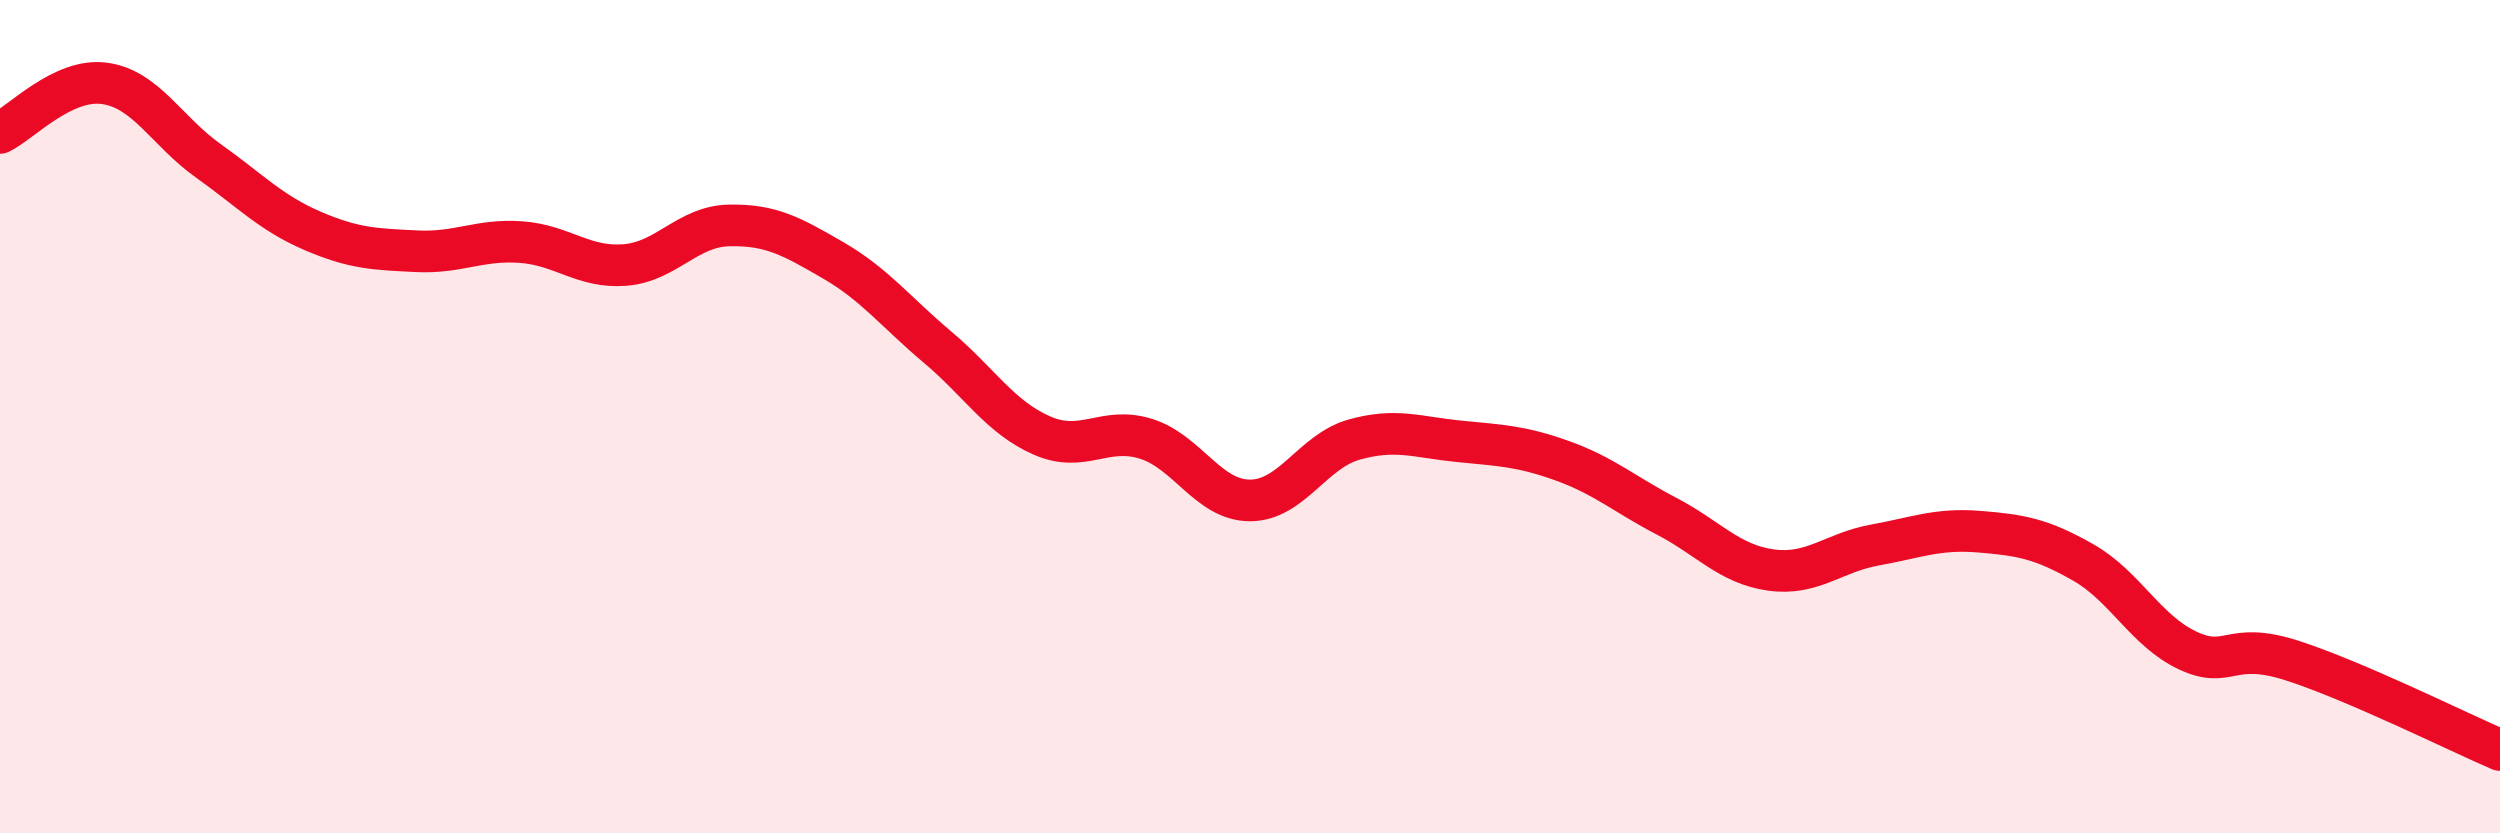 
    <svg width="60" height="20" viewBox="0 0 60 20" xmlns="http://www.w3.org/2000/svg">
      <path
        d="M 0,3.19 C 0.5,2.95 1.5,1.87 2.5,2 C 3.5,2.13 4,3.15 5,3.86 C 6,4.57 6.5,5.11 7.5,5.54 C 8.5,5.97 9,5.98 10,6.03 C 11,6.08 11.5,5.74 12.5,5.81 C 13.5,5.88 14,6.44 15,6.36 C 16,6.28 16.5,5.43 17.5,5.41 C 18.5,5.39 19,5.67 20,6.25 C 21,6.83 21.5,7.49 22.5,8.33 C 23.5,9.17 24,10.01 25,10.45 C 26,10.89 26.5,10.22 27.5,10.53 C 28.5,10.84 29,12.01 30,12.01 C 31,12.01 31.5,10.83 32.5,10.55 C 33.5,10.27 34,10.49 35,10.59 C 36,10.69 36.5,10.7 37.5,11.06 C 38.5,11.42 39,11.87 40,12.39 C 41,12.91 41.5,13.54 42.5,13.68 C 43.5,13.82 44,13.26 45,13.08 C 46,12.9 46.5,12.68 47.5,12.76 C 48.5,12.84 49,12.93 50,13.5 C 51,14.07 51.5,15.14 52.5,15.61 C 53.5,16.08 53.5,15.37 55,15.85 C 56.5,16.33 59,17.57 60,18L60 20L0 20Z"
        fill="#EB0A25"
        opacity="0.1"
        stroke-linecap="round"
        stroke-linejoin="round"
      />
      <path
        d="M 0,3.19 C 0.5,2.95 1.5,1.87 2.5,2 C 3.5,2.13 4,3.15 5,3.86 C 6,4.57 6.5,5.11 7.5,5.54 C 8.5,5.97 9,5.98 10,6.03 C 11,6.08 11.5,5.74 12.5,5.81 C 13.5,5.88 14,6.44 15,6.36 C 16,6.28 16.5,5.43 17.5,5.41 C 18.5,5.39 19,5.67 20,6.25 C 21,6.83 21.5,7.49 22.5,8.33 C 23.5,9.17 24,10.01 25,10.45 C 26,10.89 26.5,10.22 27.5,10.53 C 28.5,10.84 29,12.01 30,12.01 C 31,12.01 31.5,10.83 32.5,10.55 C 33.5,10.27 34,10.49 35,10.59 C 36,10.69 36.5,10.7 37.5,11.06 C 38.5,11.42 39,11.87 40,12.39 C 41,12.91 41.5,13.54 42.5,13.68 C 43.5,13.82 44,13.26 45,13.08 C 46,12.9 46.5,12.68 47.5,12.76 C 48.5,12.84 49,12.93 50,13.5 C 51,14.07 51.5,15.14 52.5,15.61 C 53.5,16.08 53.5,15.37 55,15.85 C 56.5,16.33 59,17.57 60,18"
        stroke="#EB0A25"
        stroke-width="1"
        fill="none"
        stroke-linecap="round"
        stroke-linejoin="round"
      />
    </svg>
  